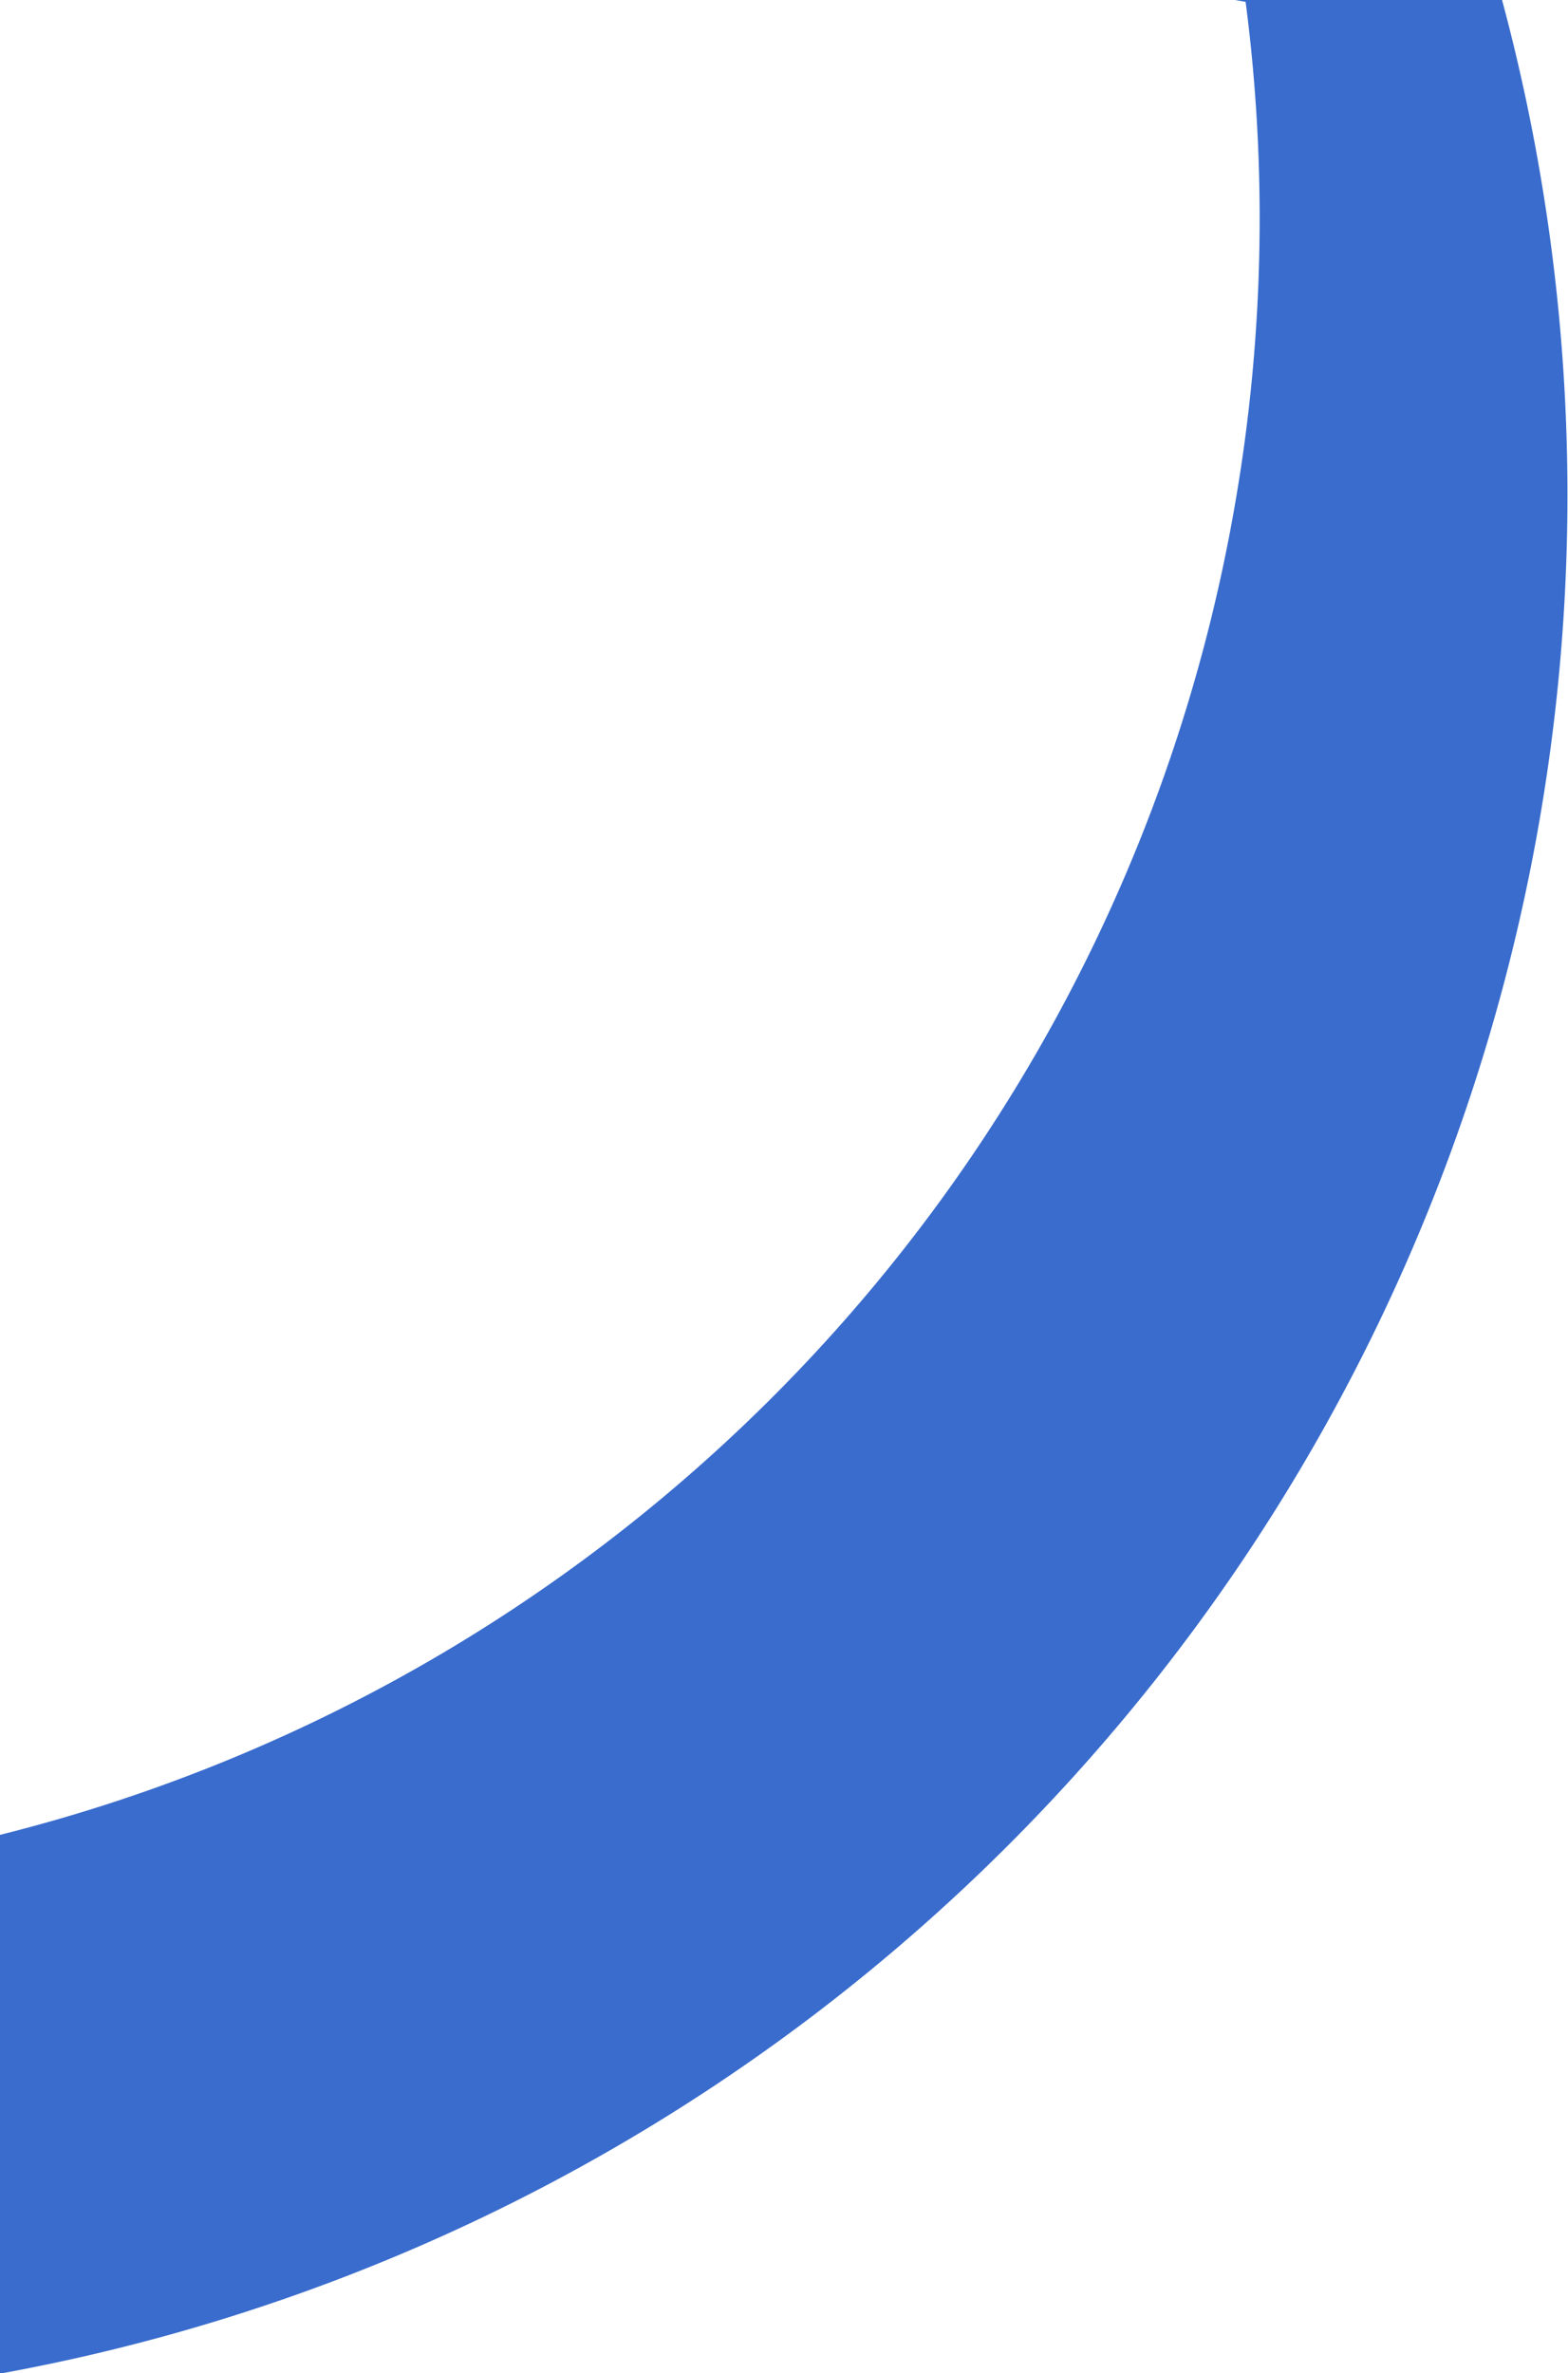 <?xml version="1.0" encoding="UTF-8" standalone="no"?><svg xmlns="http://www.w3.org/2000/svg" xmlns:xlink="http://www.w3.org/1999/xlink" fill="#000000" height="129.5" preserveAspectRatio="xMidYMid meet" version="1" viewBox="0.0 0.0 85.6 129.5" width="85.6" zoomAndPan="magnify"><g data-name="Layer 2"><g data-name="Layer 1" id="change1_1"><path d="M82,0H67.42L68,.1a91.23,91.23,0,0,1-.56,27.31A90.78,90.78,0,0,1,0,100.13v29.4A104.21,104.21,0,0,0,85.57,27,104.13,104.13,0,0,0,82,0Z" fill="#396ccd"/></g></g></svg>